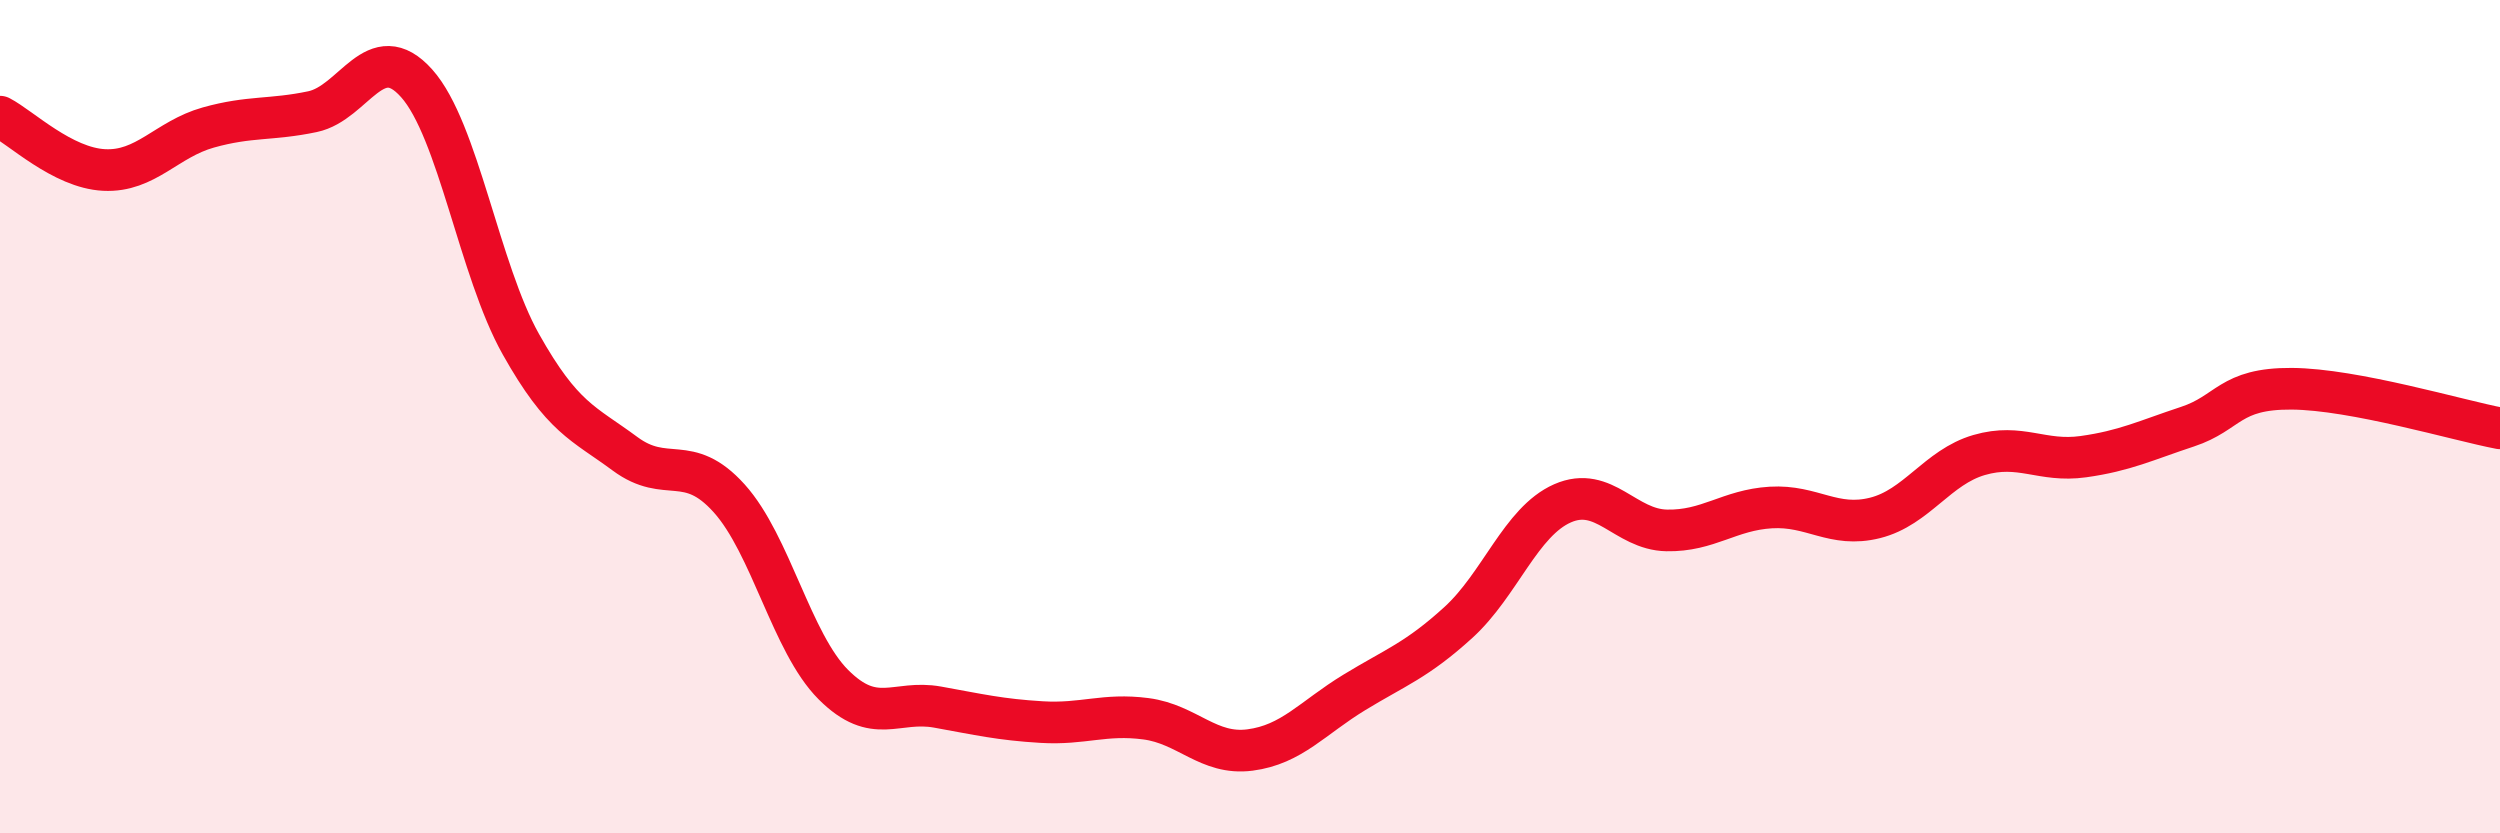 
    <svg width="60" height="20" viewBox="0 0 60 20" xmlns="http://www.w3.org/2000/svg">
      <path
        d="M 0,2.8 C 0.5,3.06 1.5,4.03 2.5,4.08 C 3.5,4.13 4,3.34 5,3.06 C 6,2.78 6.5,2.89 7.5,2.68 C 8.5,2.47 9,0.88 10,2 C 11,3.12 11.5,6.48 12.5,8.26 C 13.5,10.04 14,10.15 15,10.89 C 16,11.63 16.5,10.85 17.5,11.96 C 18.5,13.07 19,15.43 20,16.43 C 21,17.43 21.5,16.79 22.5,16.97 C 23.5,17.15 24,17.27 25,17.33 C 26,17.39 26.5,17.12 27.5,17.25 C 28.5,17.38 29,18.13 30,18 C 31,17.87 31.5,17.23 32.5,16.62 C 33.5,16.01 34,15.85 35,14.94 C 36,14.03 36.5,12.52 37.5,12.08 C 38.5,11.64 39,12.71 40,12.73 C 41,12.75 41.5,12.24 42.5,12.18 C 43.5,12.12 44,12.68 45,12.43 C 46,12.18 46.5,11.21 47.5,10.92 C 48.5,10.63 49,11.1 50,10.96 C 51,10.82 51.5,10.57 52.5,10.24 C 53.5,9.91 53.5,9.32 55,9.33 C 56.5,9.34 59,10.09 60,10.28L60 20L0 20Z"
        fill="#EB0A25"
        opacity="0.1"
        stroke-linecap="round"
        stroke-linejoin="round"
      />
      <path
        d="M 0,2.8 C 0.5,3.06 1.5,4.03 2.5,4.08 C 3.5,4.13 4,3.34 5,3.06 C 6,2.78 6.5,2.89 7.5,2.68 C 8.5,2.47 9,0.88 10,2 C 11,3.12 11.5,6.48 12.5,8.26 C 13.5,10.04 14,10.15 15,10.89 C 16,11.63 16.5,10.85 17.5,11.96 C 18.5,13.07 19,15.43 20,16.43 C 21,17.43 21.5,16.79 22.5,16.97 C 23.5,17.15 24,17.27 25,17.33 C 26,17.39 26.5,17.12 27.5,17.25 C 28.5,17.38 29,18.13 30,18 C 31,17.87 31.5,17.23 32.5,16.62 C 33.5,16.01 34,15.85 35,14.94 C 36,14.03 36.5,12.52 37.5,12.08 C 38.5,11.64 39,12.71 40,12.73 C 41,12.75 41.5,12.24 42.5,12.18 C 43.5,12.12 44,12.68 45,12.43 C 46,12.18 46.5,11.21 47.5,10.92 C 48.5,10.63 49,11.1 50,10.96 C 51,10.82 51.5,10.57 52.5,10.24 C 53.5,9.91 53.5,9.32 55,9.33 C 56.5,9.34 59,10.09 60,10.28"
        stroke="#EB0A25"
        stroke-width="1"
        fill="none"
        stroke-linecap="round"
        stroke-linejoin="round"
      />
    </svg>
  